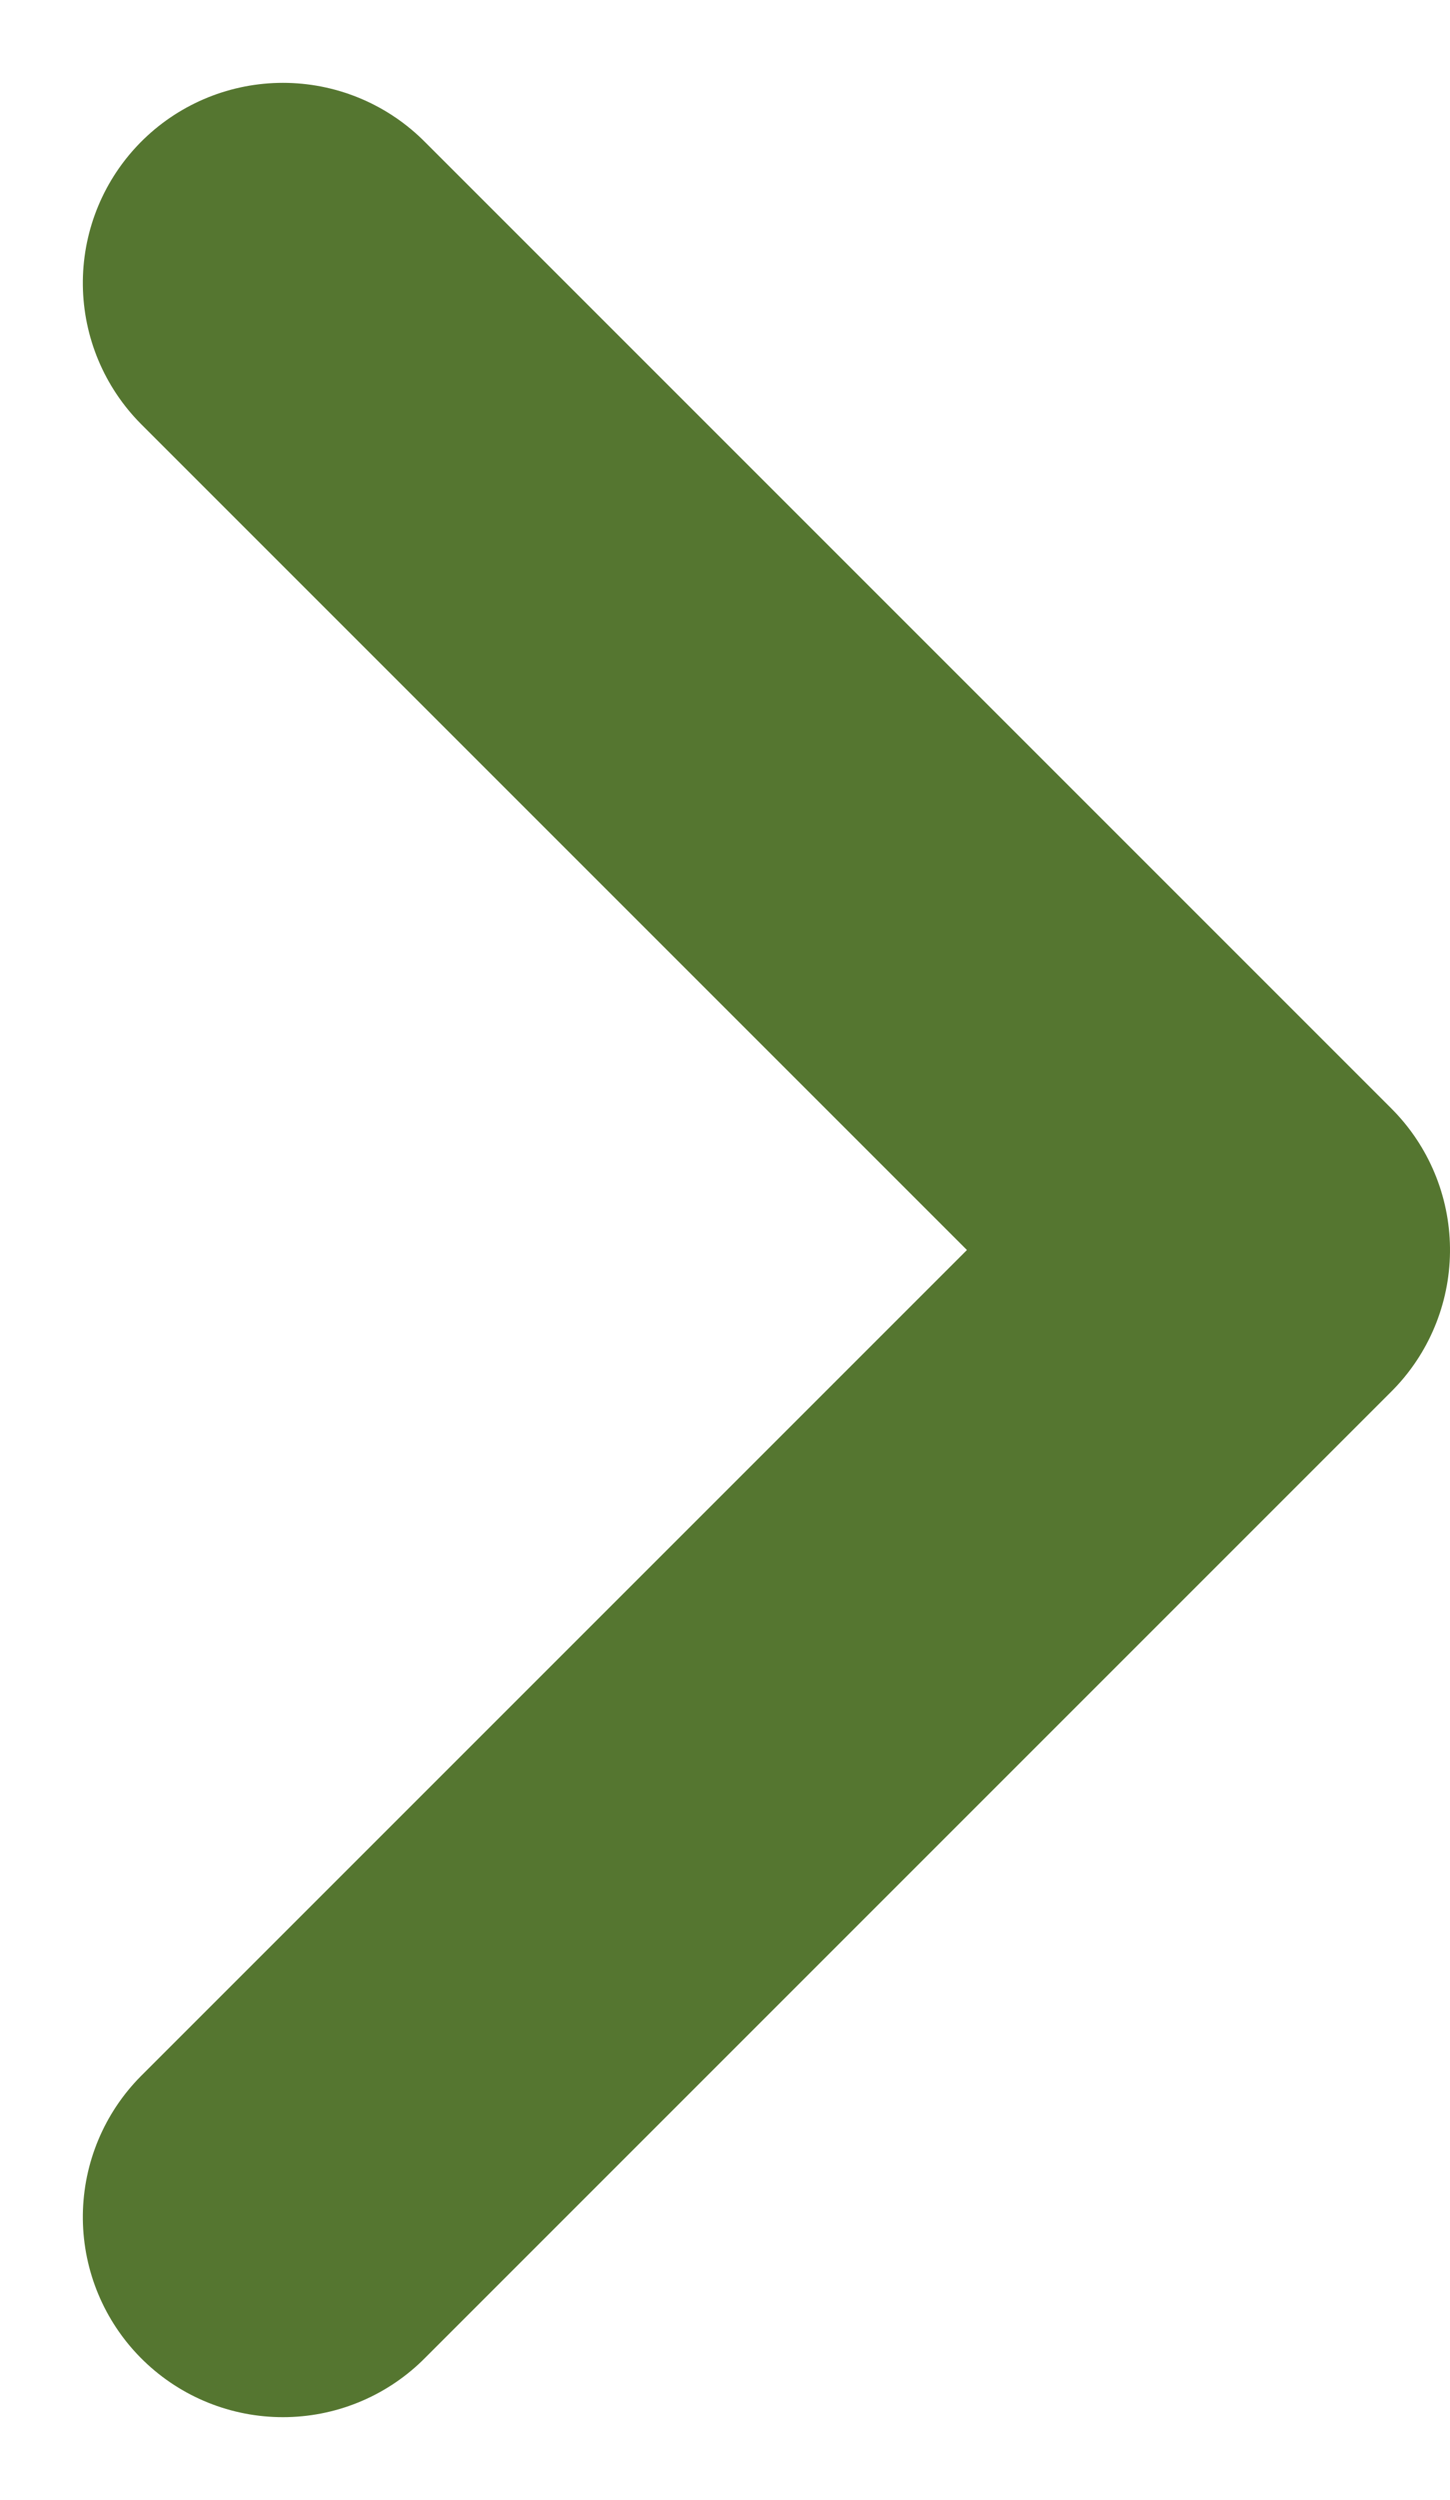<svg xmlns="http://www.w3.org/2000/svg" width="10.87" height="18.741" viewBox="0 0 10.87 18.741">
  <path id="Path_655" data-name="Path 655" d="M227.019,214.732l7.249-7.249,7.249,7.249" transform="translate(216.853 -224.898) rotate(90)" fill="none" stroke="#557630" stroke-linecap="round" stroke-linejoin="round" stroke-width="3"/>
</svg>
